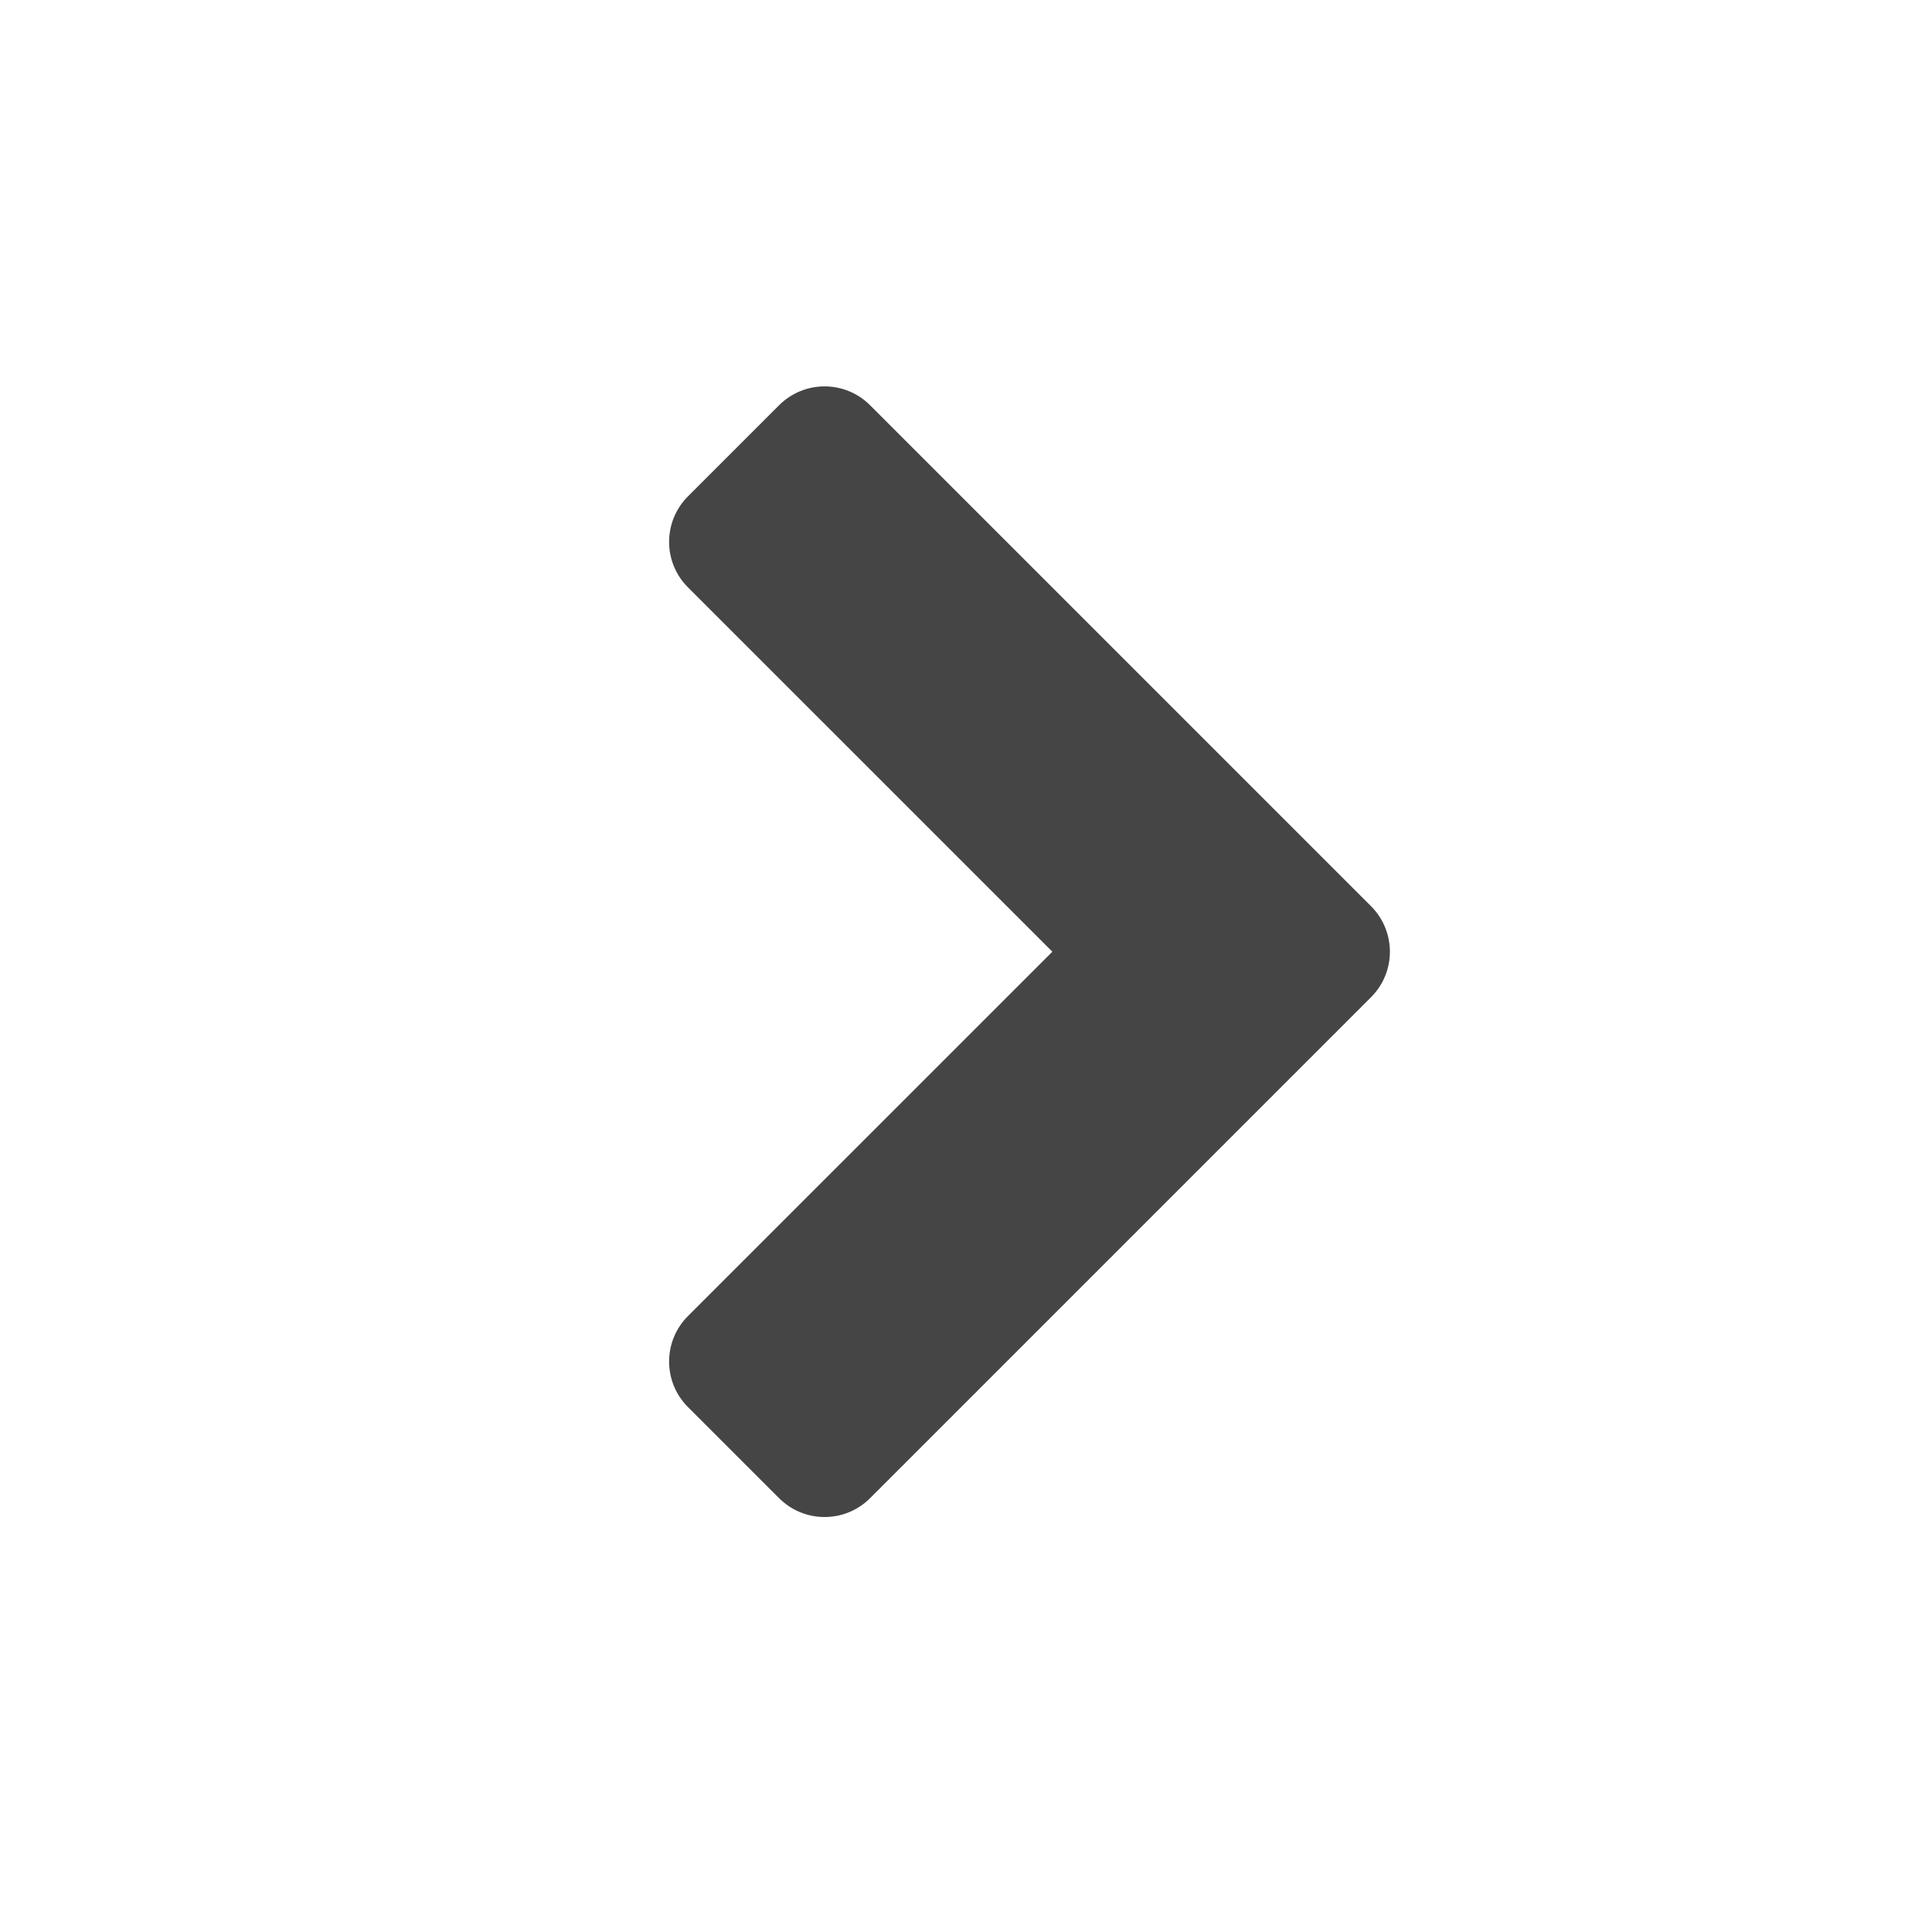 <?xml version="1.0" encoding="UTF-8"?>
<svg width="30px" height="30px" viewBox="0 0 30 30" version="1.1" xmlns="http://www.w3.org/2000/svg" xmlns:xlink="http://www.w3.org/1999/xlink">
    <title>Icon_Arrow/Gruppe/arrow-simple-gruppe-right-idle</title>
    <g id="Icon_Arrow/Gruppe/arrow-simple-gruppe-right-idle" stroke="none" stroke-width="1" fill="none" fill-rule="evenodd">
        <path d="M12.097,23.263 C12.488,23.654 13.121,23.654 13.511,23.263 L21.289,15.485 C21.68,15.095 21.68,14.462 21.289,14.071 L13.511,6.293 C13.121,5.902 12.488,5.902 12.097,6.293 L10.683,7.707 C10.292,8.098 10.292,8.731 10.683,9.121 L16.341,14.778 L10.683,20.435 C10.292,20.826 10.292,21.459 10.683,21.849 L12.097,23.263 Z" id="Path" fill="#444544"></path>
    </g>
</svg>